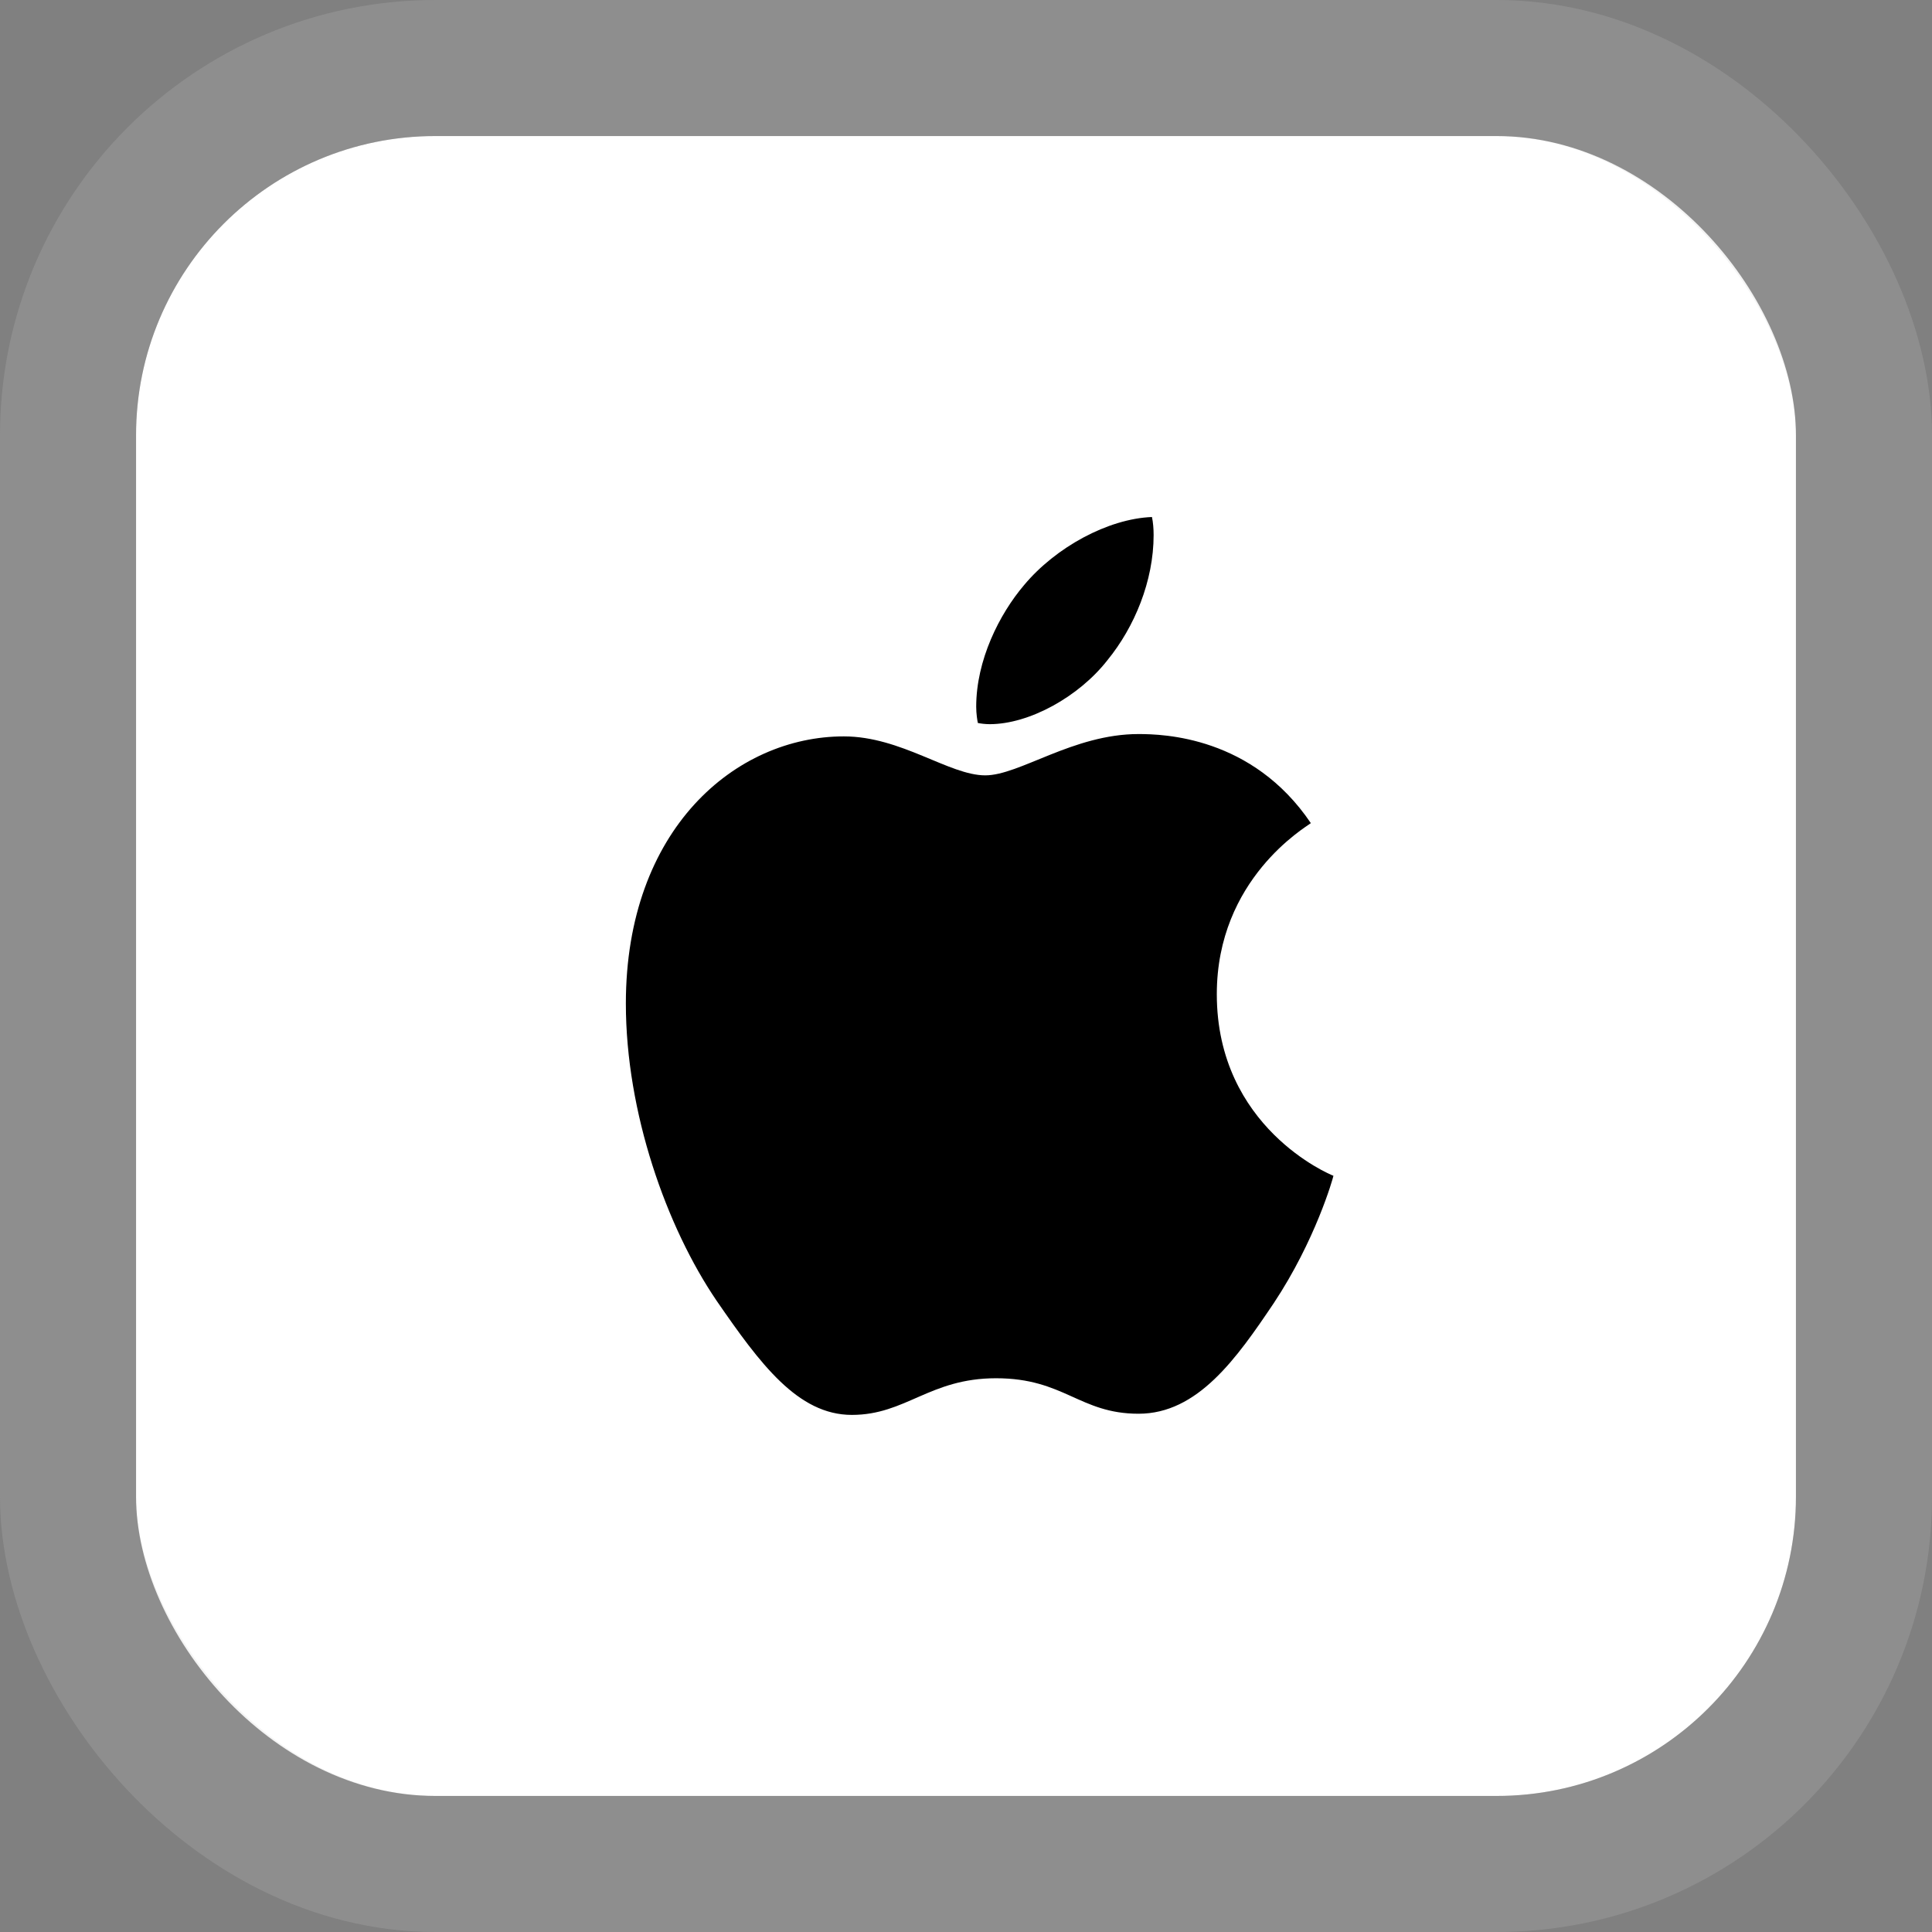 <svg width="71" height="71" viewBox="0 0 71 71" fill="none" xmlns="http://www.w3.org/2000/svg">
<rect x="0" y="0" width="71" height="71" fill="#808080" stroke="none"/>
<rect x="5" y="5" width="61" height="61" rx="11" fill="white"/>
<rect x="2.5" y="2.5" width="66" height="66" rx="13.5" stroke="#C8C8C8" stroke-opacity="0.2" stroke-width="5"/>
<g clip-path="url(#clip0_715_477)">
<path d="M48.173 30.25C47.987 30.398 44.717 32.302 44.717 36.536C44.717 41.433 48.879 43.166 49.003 43.209C48.984 43.314 48.342 45.581 46.809 47.892C45.442 49.924 44.014 51.954 41.842 51.954C39.67 51.954 39.111 50.65 36.604 50.65C34.16 50.65 33.291 51.997 31.305 51.997C29.318 51.997 27.932 50.116 26.338 47.806C24.492 45.093 23 40.879 23 36.879C23 30.464 27.037 27.062 31.011 27.062C33.122 27.062 34.882 28.494 36.208 28.494C37.469 28.494 39.437 26.976 41.839 26.976C42.749 26.976 46.02 27.062 48.173 30.25ZM40.699 24.26C41.692 23.043 42.395 21.353 42.395 19.663C42.395 19.429 42.375 19.191 42.334 19C40.718 19.063 38.795 20.112 37.635 21.501C36.725 22.571 35.875 24.26 35.875 25.973C35.875 26.23 35.917 26.488 35.936 26.57C36.038 26.59 36.204 26.613 36.37 26.613C37.821 26.613 39.645 25.61 40.699 24.26Z" fill="black"/>
</g>
<defs>
<clipPath id="clip0_715_477">
<rect width="26" height="33" fill="white" transform="translate(23 19)"/>
</clipPath>
</defs>
</svg>
